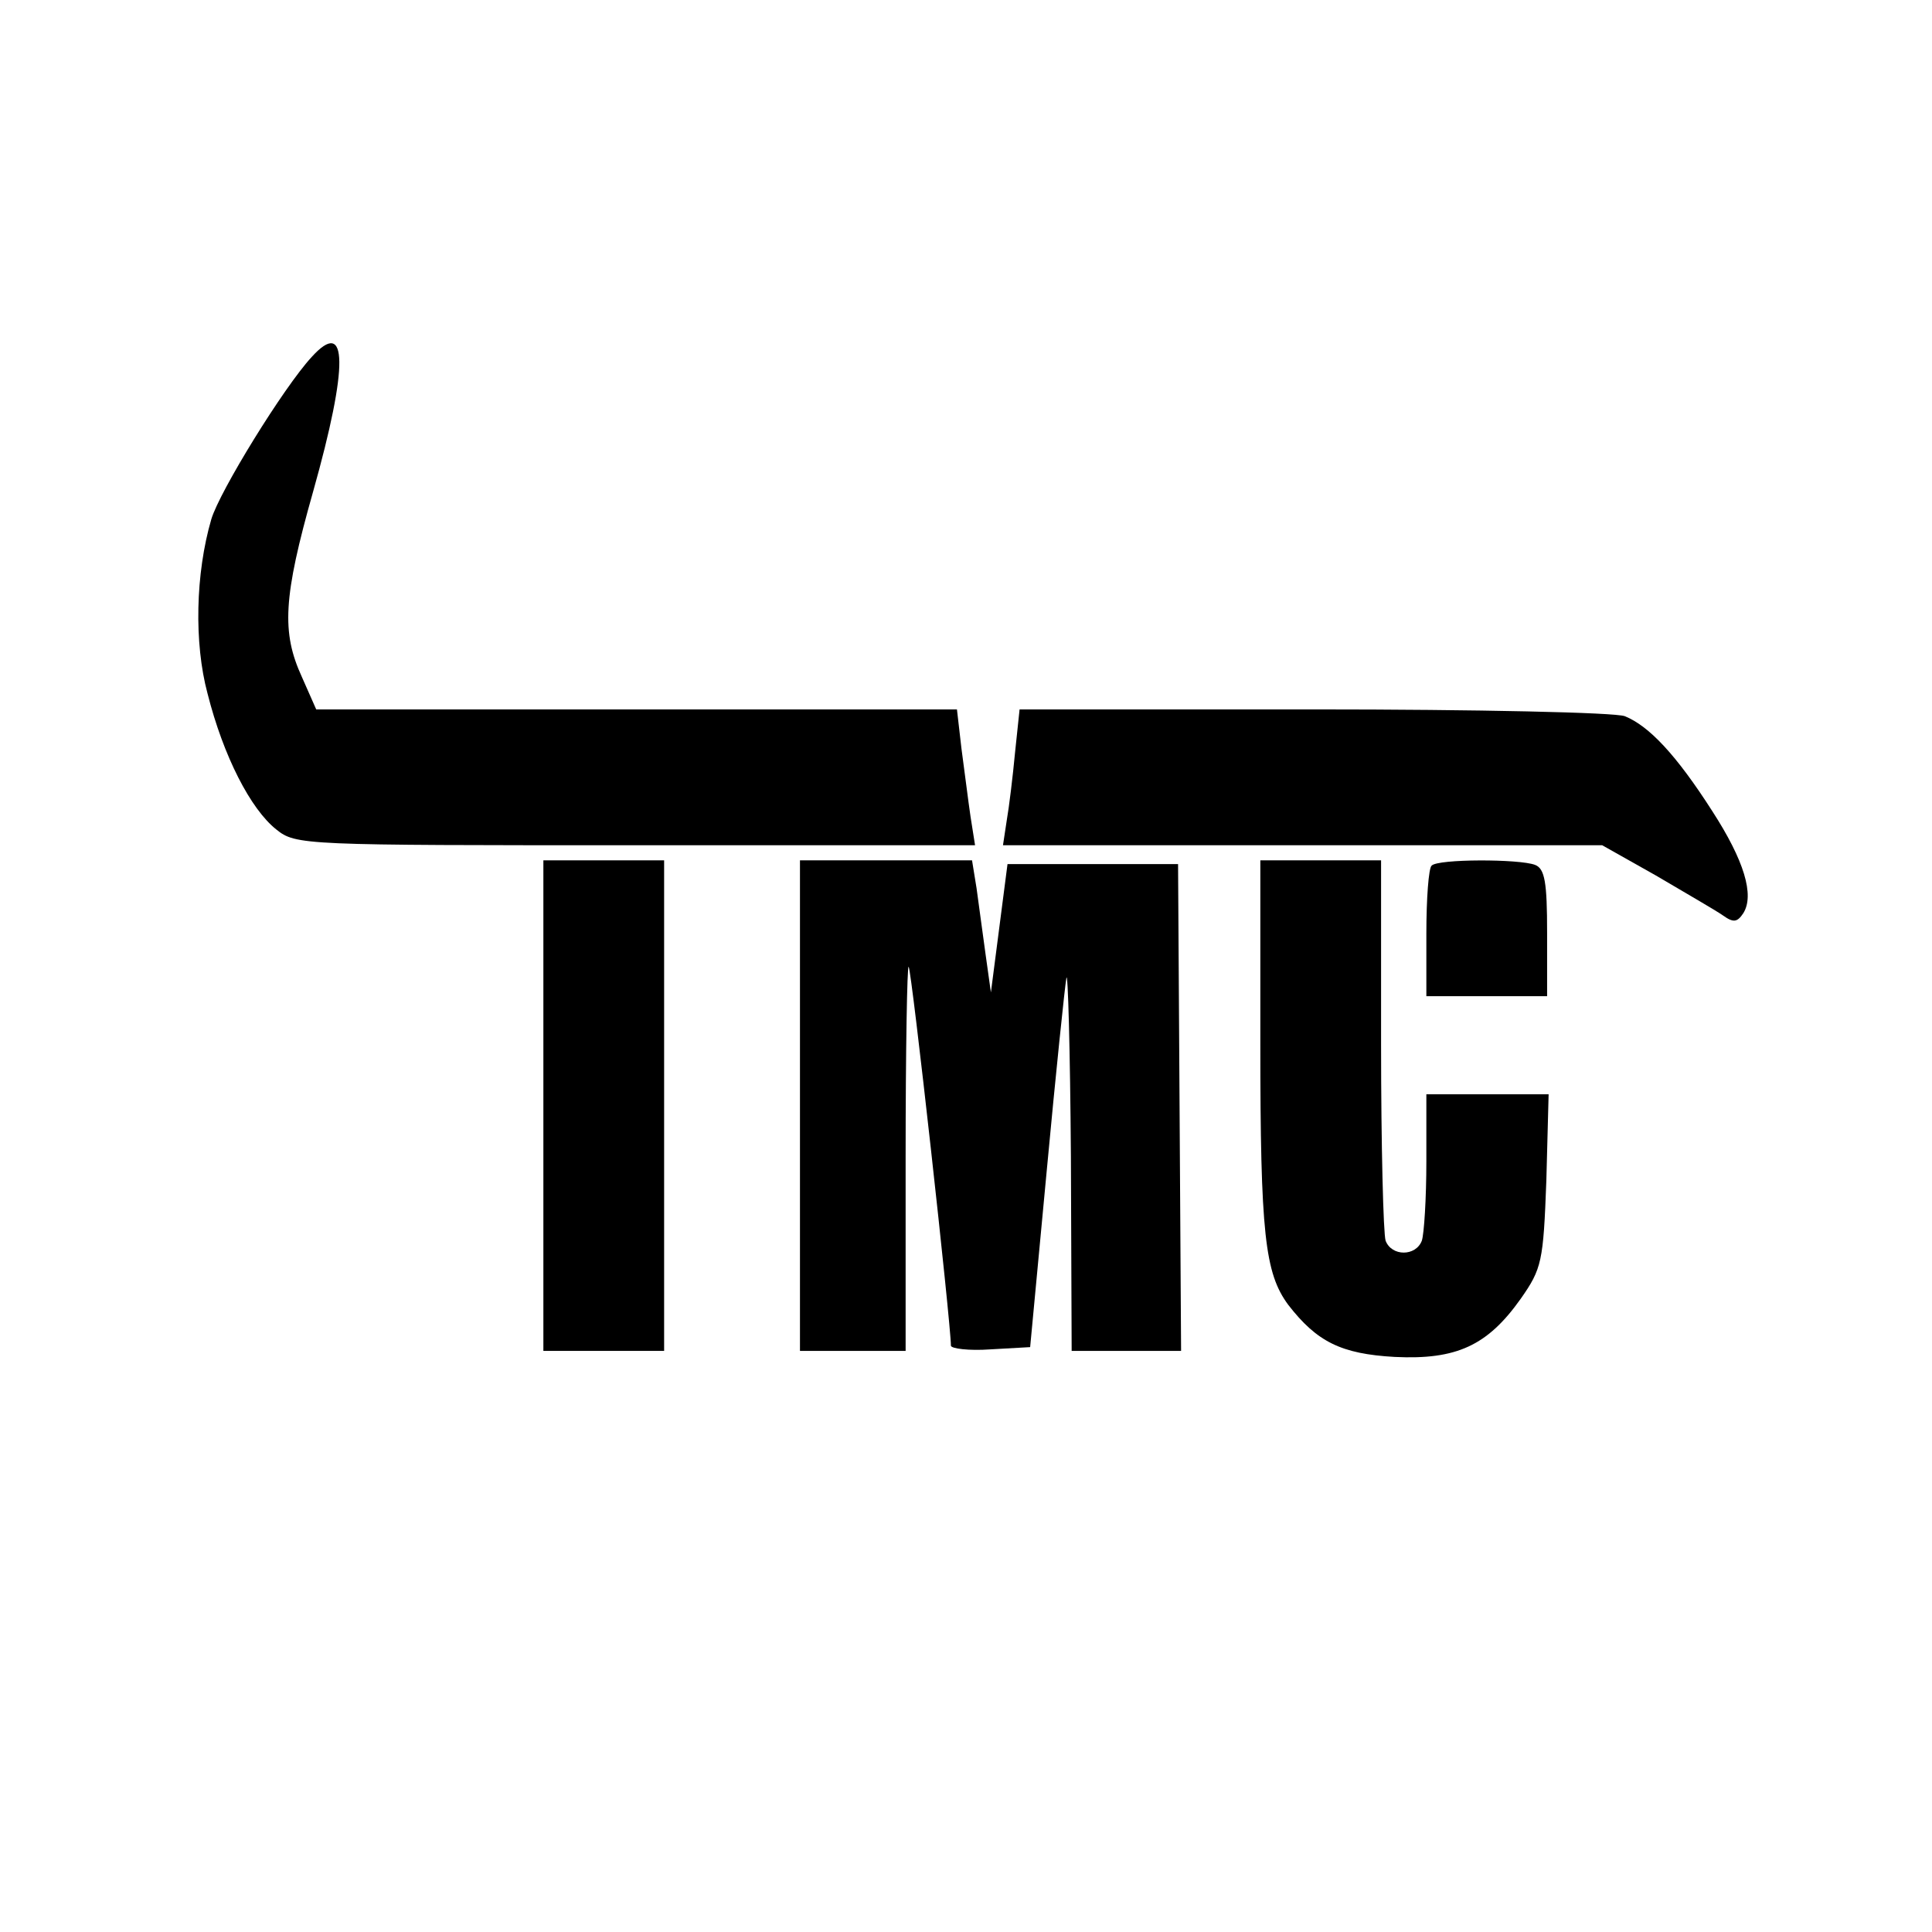 <?xml version="1.0" standalone="no"?>
<!DOCTYPE svg PUBLIC "-//W3C//DTD SVG 20010904//EN"
 "http://www.w3.org/TR/2001/REC-SVG-20010904/DTD/svg10.dtd">
<svg version="1.0" xmlns="http://www.w3.org/2000/svg"
 width="256pt" height="256pt" viewBox="0 0 256 256"
 preserveAspectRatio="xMidYMid meet">
<g transform="translate(0,256) scale(0.1,-0.1)"
fill="#000000" stroke="none">
<path d="M413 2087 c-37 -40 -122 -178 -133 -215 -21 -72 -23 -164 -5 -231 21
-83 57 -153 91 -180 26 -21 35 -21 476 -21 l450 0 -6 38 c-3 20 -8 61 -12 90
l-6 52 -424 0 -425 0 -19 43 c-27 59 -25 105 15 246 47 167 46 231 -2 178z"/>
<path d="M1345 1563 c-3 -32 -8 -73 -11 -90 l-5 -33 397 0 397 0 71 -40 c39
-23 79 -46 89 -53 14 -10 19 -9 27 3 15 24 1 70 -41 135 -48 75 -84 113 -116
126 -13 5 -195 9 -413 9 l-389 0 -6 -57z"/>
<path d="M720 1095 l0 -325 80 0 80 0 0 325 0 325 -80 0 -80 0 0 -325z"/>
<path d="M1060 1095 l0 -325 70 0 70 0 0 257 c0 141 2 254 4 252 4 -4 56 -473
56 -502 0 -4 24 -7 52 -5 l53 3 22 234 c12 129 24 244 26 255 2 12 5 -95 6
-236 l1 -258 73 0 72 0 -2 322 -2 323 -113 0 -113 0 -11 -85 -11 -85 -7 50
c-4 28 -9 67 -12 88 l-6 37 -114 0 -114 0 0 -325z"/>
<path d="M1670 1178 c0 -253 6 -305 37 -347 38 -49 70 -65 141 -69 82 -4 123
15 167 77 28 40 30 49 34 157 l3 114 -81 0 -81 0 0 -89 c0 -49 -3 -96 -6 -105
-8 -21 -40 -21 -48 0 -3 9 -6 126 -6 260 l0 244 -80 0 -80 0 0 -242z"/>
<path d="M1897 1413 c-4 -3 -7 -44 -7 -90 l0 -83 80 0 80 0 0 84 c0 67 -3 85
-16 90 -21 8 -129 8 -137 -1z"/>
</g>
</svg>
